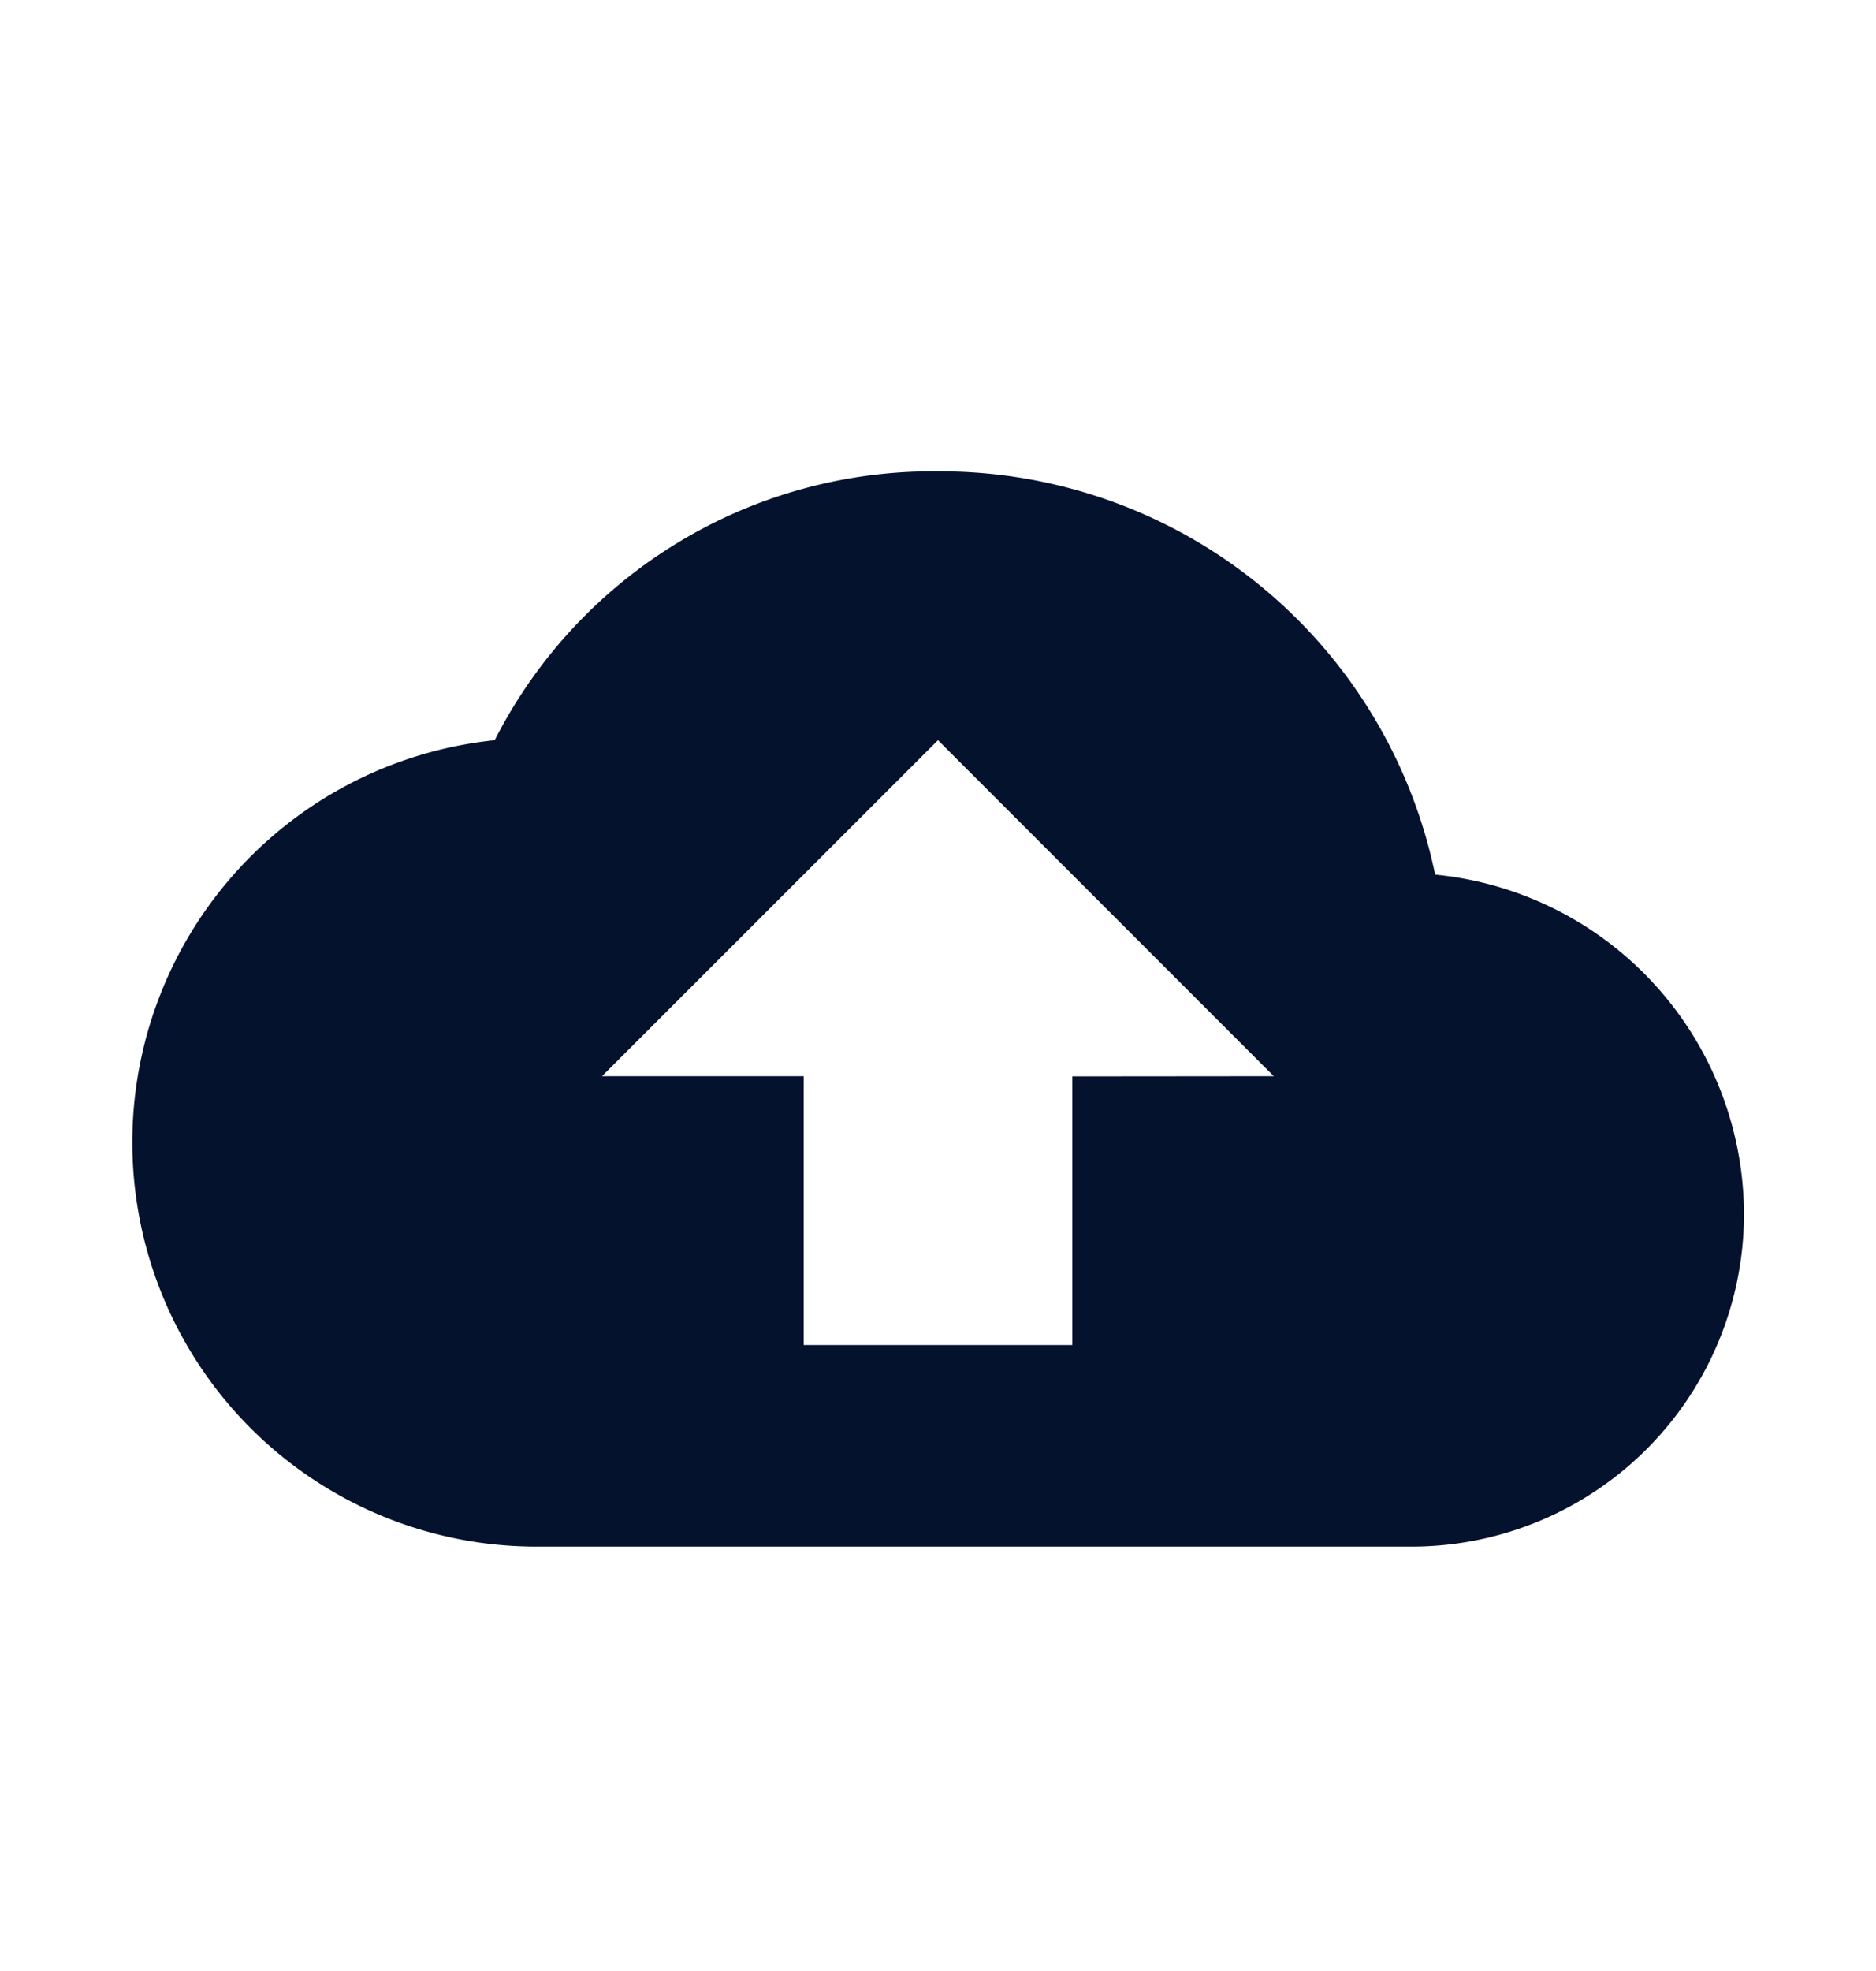 <?xml version="1.0" encoding="UTF-8"?>
<svg xmlns="http://www.w3.org/2000/svg" xmlns:xlink="http://www.w3.org/1999/xlink" width="40" height="42" viewBox="0 0 40 42">
  <defs>
    <clipPath id="clip-path">
      <rect id="Rectangle_8602" data-name="Rectangle 8602" width="40" height="41" fill="none"></rect>
    </clipPath>
  </defs>
  <g id="Template_Live_Demo" data-name="Template Live Demo" transform="translate(0 -0.019)">
    <rect id="Rectangle_8301" data-name="Rectangle 8301" width="40" height="41" transform="translate(0 0.019)" fill="none"></rect>
    <g id="Extension_Live_Demo" data-name="Extension Live Demo" transform="translate(0.254 0.379)">
      <rect id="Rectangle_8302" data-name="Rectangle 8302" width="40" height="42" transform="translate(-0.254 -0.359)" fill="none"></rect>
      <g id="Group_4566" data-name="Group 4566" transform="translate(-0.254 0.641)">
        <g id="Group_4566-2" data-name="Group 4566" clip-path="url(#clip-path)">
          <path id="Path_18235" data-name="Path 18235" d="M30.6,17.636A10.778,10.778,0,0,0,20,9.043a10.478,10.478,0,0,0-9.452,5.729,8.615,8.615,0,0,0,.859,17.184H30.024a7.091,7.091,0,0,0,7.161-7.16,7.29,7.29,0,0,0-6.588-7.16m-7.733,4.3V27.66H17.136V21.932h-4.3L20,14.772l7.16,7.16Z" fill="#04122d"></path>
        </g>
      </g>
    </g>
  </g>
</svg>

